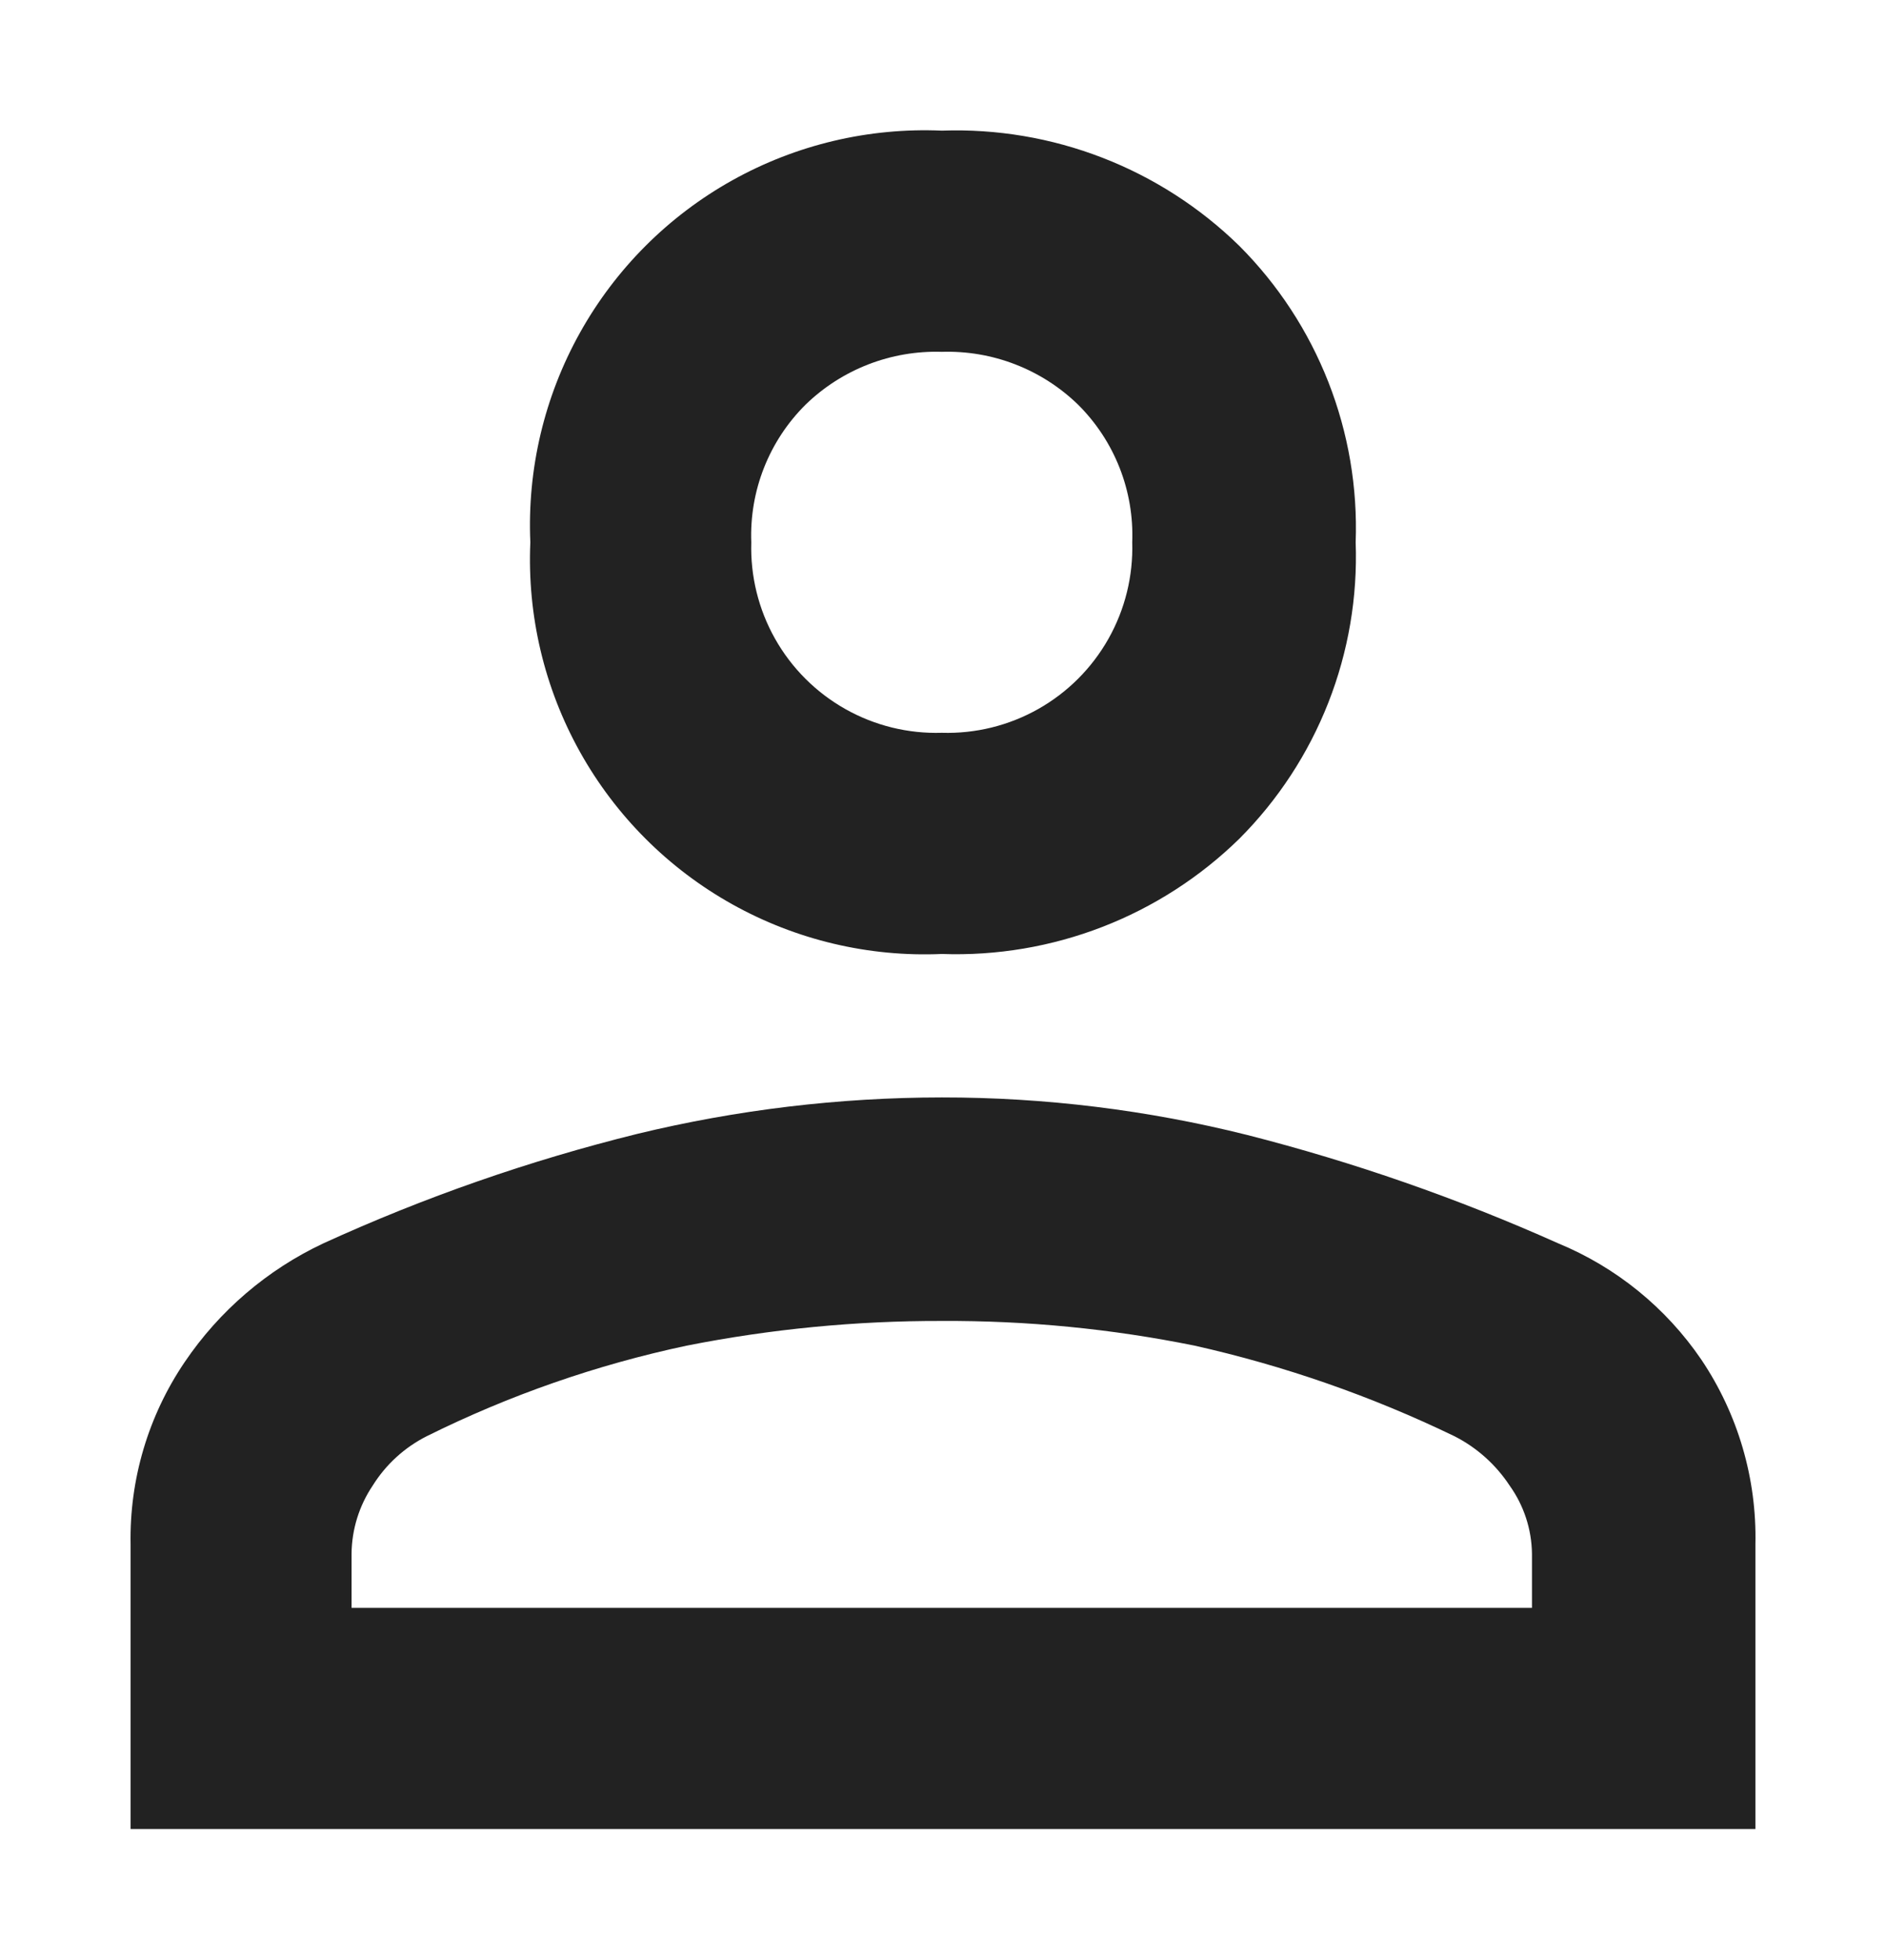 <?xml version="1.0" encoding="utf-8"?>
<svg id="Livello_1" data-name="Livello 1" xmlns="http://www.w3.org/2000/svg" xmlns:xlink="http://www.w3.org/1999/xlink" width="14.442" height="15" viewBox="0 0 14.442 15"><defs><style>.cls-1{fill:none;}.cls-2{clip-path:url(#clip-path);}.cls-3{clip-path:url(#clip-path-2);}.cls-4{fill:#222;}</style><clipPath id="clip-path" transform="translate(1 1)"><path class="cls-1" d="M6.212,4.609A1.416,1.416,0,0,0,7.67,3.151a1.408,1.408,0,0,0-.414-1.053,1.433,1.433,0,0,0-1.044-.405,1.433,1.433,0,0,0-1.044.405A1.408,1.408,0,0,0,4.753,3.151,1.416,1.416,0,0,0,6.212,4.609ZM1.692,11.307h9.039v-.414a.917.917,0,0,0-.171-.522,1.105,1.105,0,0,0-.423-.378A9.191,9.191,0,0,0,8.148,9.3a9.492,9.492,0,0,0-1.936-.189A9.934,9.934,0,0,0,4.258,9.3a8.39,8.39,0,0,0-1.99.693,1.04,1.04,0,0,0-.414.378.952.952,0,0,0-.162.522ZM0,13V10.821A2.405,2.405,0,0,1,.414,9.426a2.635,2.635,0,0,1,1.062-.909A13.684,13.684,0,0,1,3.88,7.679,9.944,9.944,0,0,1,6.212,7.4a9.612,9.612,0,0,1,2.341.288,14.786,14.786,0,0,1,2.377.828,2.464,2.464,0,0,1,1.098.891,2.436,2.436,0,0,1,.414,1.413V13ZM6.212,6.302A3.022,3.022,0,0,1,3.061,3.151,3.022,3.022,0,0,1,6.212,0,3.101,3.101,0,0,1,8.49.882,3.054,3.054,0,0,1,9.381,3.151,3.054,3.054,0,0,1,8.49,5.42,3.101,3.101,0,0,1,6.212,6.302Z"/></clipPath><clipPath id="clip-path-2" transform="translate(1 1)"><rect class="cls-1" x="-272" y="-444" width="320" height="479"/></clipPath></defs><title>ico-login-black</title><g class="cls-2"><g class="cls-3"><rect class="cls-4" width="14.442" height="15"/></g></g></svg>